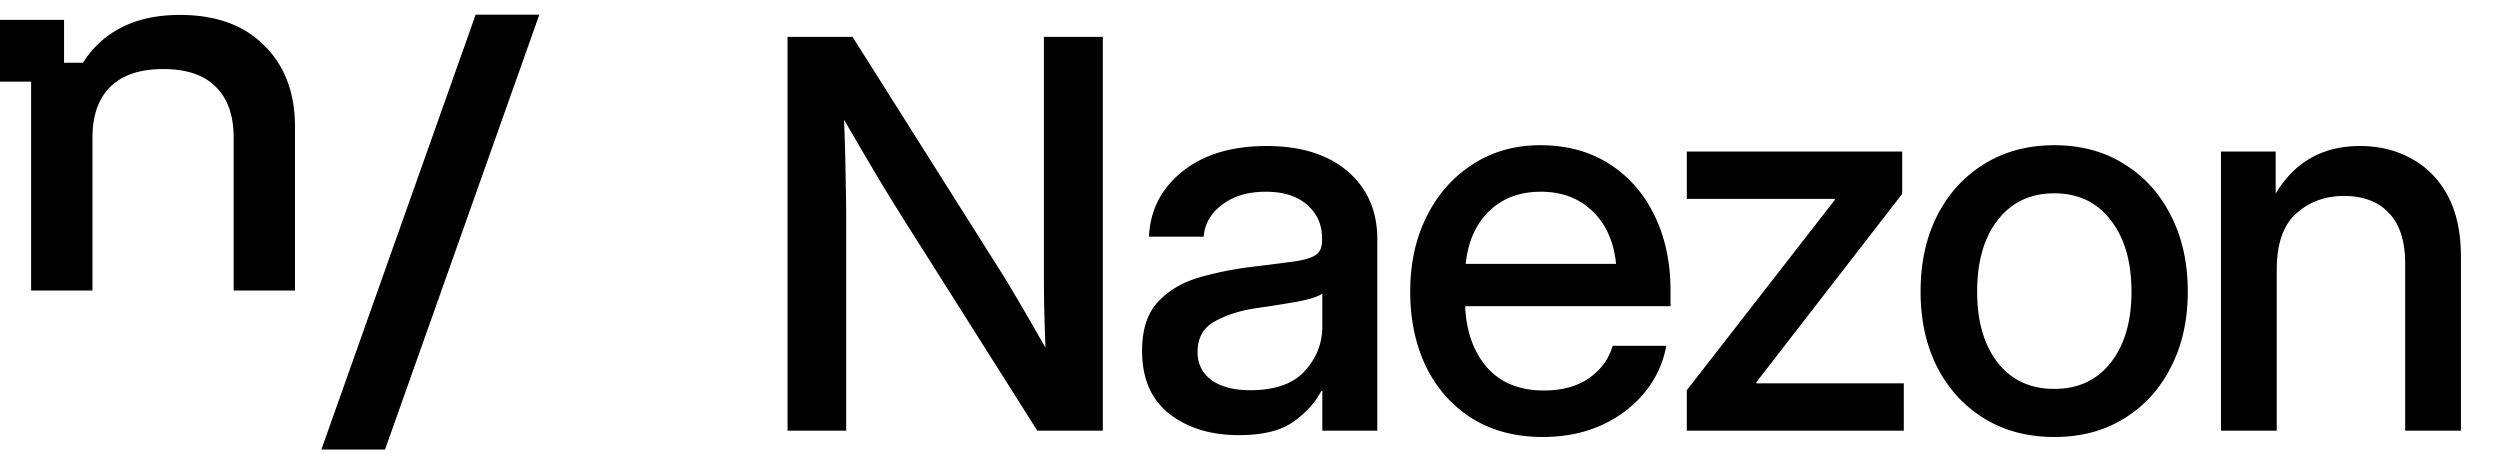 <svg xmlns="http://www.w3.org/2000/svg" width="447" height="83" fill="none"><path fill="#000" d="M5.565 51.946v-37.34H0V3.557h11.452v7.662h3.387c1.72-2.742 4.006-4.839 6.855-6.29C24.598 3.422 28.092 2.67 32.18 2.67c6.451 0 11.478 1.828 15.08 5.484 3.657 3.603 5.485 8.442 5.485 14.517v29.275H41.776v-27.34c0-3.978-1.076-7.016-3.226-9.113-2.097-2.097-5.215-3.145-9.355-3.145-4.14 0-7.286 1.048-9.436 3.145-2.15 2.097-3.226 5.135-3.226 9.114v27.34H5.565Zm51.895 28.43L85.045 2.624H96.43L68.846 80.376H57.461ZM140.809 77V6.59h11.625l26.888 42.577a277.036 277.036 0 0 1 3.355 5.623 788.55 788.55 0 0 1 4.253 7.372 590.888 590.888 0 0 1-.237-7.75 558.187 558.187 0 0 1-.047-5.907V6.591h10.538V77h-11.719l-24.053-38.04a499.637 499.637 0 0 1-4.253-6.9 1886.083 1886.083 0 0 1-6.238-10.632 394.6 394.6 0 0 1 .284 10.68c.063 2.961.094 5.23.094 6.805V77h-10.49Zm80.69.803c-4.977 0-9.104-1.26-12.381-3.78-3.276-2.552-4.914-6.316-4.914-11.294 0-3.78.929-6.679 2.788-8.695 1.89-2.047 4.332-3.512 7.324-4.395 3.025-.882 6.222-1.527 9.593-1.937a478.86 478.86 0 0 0 7.419-.945c1.827-.252 3.119-.63 3.875-1.134.788-.504 1.181-1.37 1.181-2.6V42.6c0-2.426-.882-4.41-2.646-5.954-1.764-1.576-4.237-2.363-7.419-2.363-3.182 0-5.781.772-7.797 2.315-2.016 1.512-3.119 3.418-3.308 5.718h-9.781c.22-4.757 2.221-8.648 6.001-11.672 3.78-3.024 8.789-4.536 15.027-4.536 6.143 0 10.979 1.512 14.507 4.536 3.528 3.024 5.293 7.073 5.293 12.145V77h-9.829v-7.088h-.189c-1.04 2.016-2.694 3.843-4.962 5.481-2.237 1.607-5.497 2.41-9.782 2.41Zm2.032-8.033c4.411 0 7.655-1.134 9.735-3.402 2.11-2.3 3.166-4.978 3.166-8.034v-5.86c-.662.536-2.158 1.025-4.49 1.466-2.331.41-4.82.803-7.466 1.181-2.741.41-5.151 1.181-7.23 2.316-2.079 1.134-3.119 2.96-3.119 5.481 0 2.142.835 3.828 2.505 5.056 1.701 1.197 4.001 1.796 6.899 1.796Zm52.385 8.364c-4.946 0-9.199-1.118-12.759-3.355-3.528-2.237-6.253-5.308-8.175-9.215-1.89-3.937-2.835-8.411-2.835-13.42 0-5.072.992-9.577 2.977-13.515 1.984-3.938 4.725-7.025 8.222-9.262 3.497-2.268 7.513-3.402 12.05-3.402 4.725 0 8.821 1.103 12.286 3.308 3.497 2.205 6.206 5.277 8.128 9.214 1.922 3.907 2.882 8.427 2.882 13.563v2.693h-36.716c.189 4.505 1.48 8.144 3.874 10.916 2.426 2.772 5.829 4.158 10.208 4.158 3.276 0 5.969-.74 8.08-2.22 2.111-1.481 3.513-3.403 4.206-5.766h9.592c-.598 3.214-1.937 6.049-4.016 8.506-2.048 2.457-4.631 4.379-7.75 5.765-3.087 1.355-6.505 2.032-10.254 2.032ZM262.07 47.182h26.888c-.41-3.97-1.811-7.104-4.206-9.403-2.394-2.332-5.481-3.497-9.262-3.497-3.78 0-6.867 1.165-9.261 3.497-2.363 2.3-3.749 5.434-4.159 9.403ZM301.601 77v-7.23l26.463-34.023v-.19h-26.463V27.1h38.513v7.56l-26.085 33.693v.19h26.369V77h-38.797Zm65.711 1.134c-4.757 0-8.931-1.103-12.523-3.308-3.591-2.205-6.395-5.26-8.411-9.167-1.985-3.907-2.977-8.412-2.977-13.515 0-5.166.992-9.703 2.977-13.61 2.016-3.937 4.82-7.009 8.411-9.214 3.592-2.237 7.766-3.355 12.523-3.355s8.915 1.118 12.475 3.355c3.592 2.205 6.38 5.277 8.364 9.215 2.016 3.906 3.025 8.443 3.025 13.609 0 5.104-1.009 9.608-3.025 13.515-1.984 3.906-4.772 6.962-8.364 9.167-3.56 2.206-7.718 3.308-12.475 3.308Zm0-8.6c4.284 0 7.655-1.575 10.112-4.726 2.458-3.15 3.686-7.371 3.686-12.664 0-5.355-1.244-9.624-3.733-12.806-2.457-3.182-5.812-4.773-10.065-4.773-4.253 0-7.624 1.591-10.113 4.773-2.457 3.15-3.685 7.419-3.685 12.806 0 5.324 1.228 9.561 3.685 12.712 2.458 3.118 5.829 4.678 10.113 4.678Zm39.768-21.265V77h-9.971V27.1h9.782v7.513c3.402-5.671 8.427-8.506 15.074-8.506 3.434 0 6.505.756 9.214 2.268 2.741 1.48 4.899 3.686 6.474 6.616 1.576 2.93 2.363 6.568 2.363 10.915V77h-9.971V47.135c0-4-.96-7.01-2.882-9.026-1.922-2.047-4.6-3.071-8.033-3.071-3.403 0-6.27 1.055-8.601 3.166-2.3 2.08-3.449 5.434-3.449 10.065Z"/></svg>